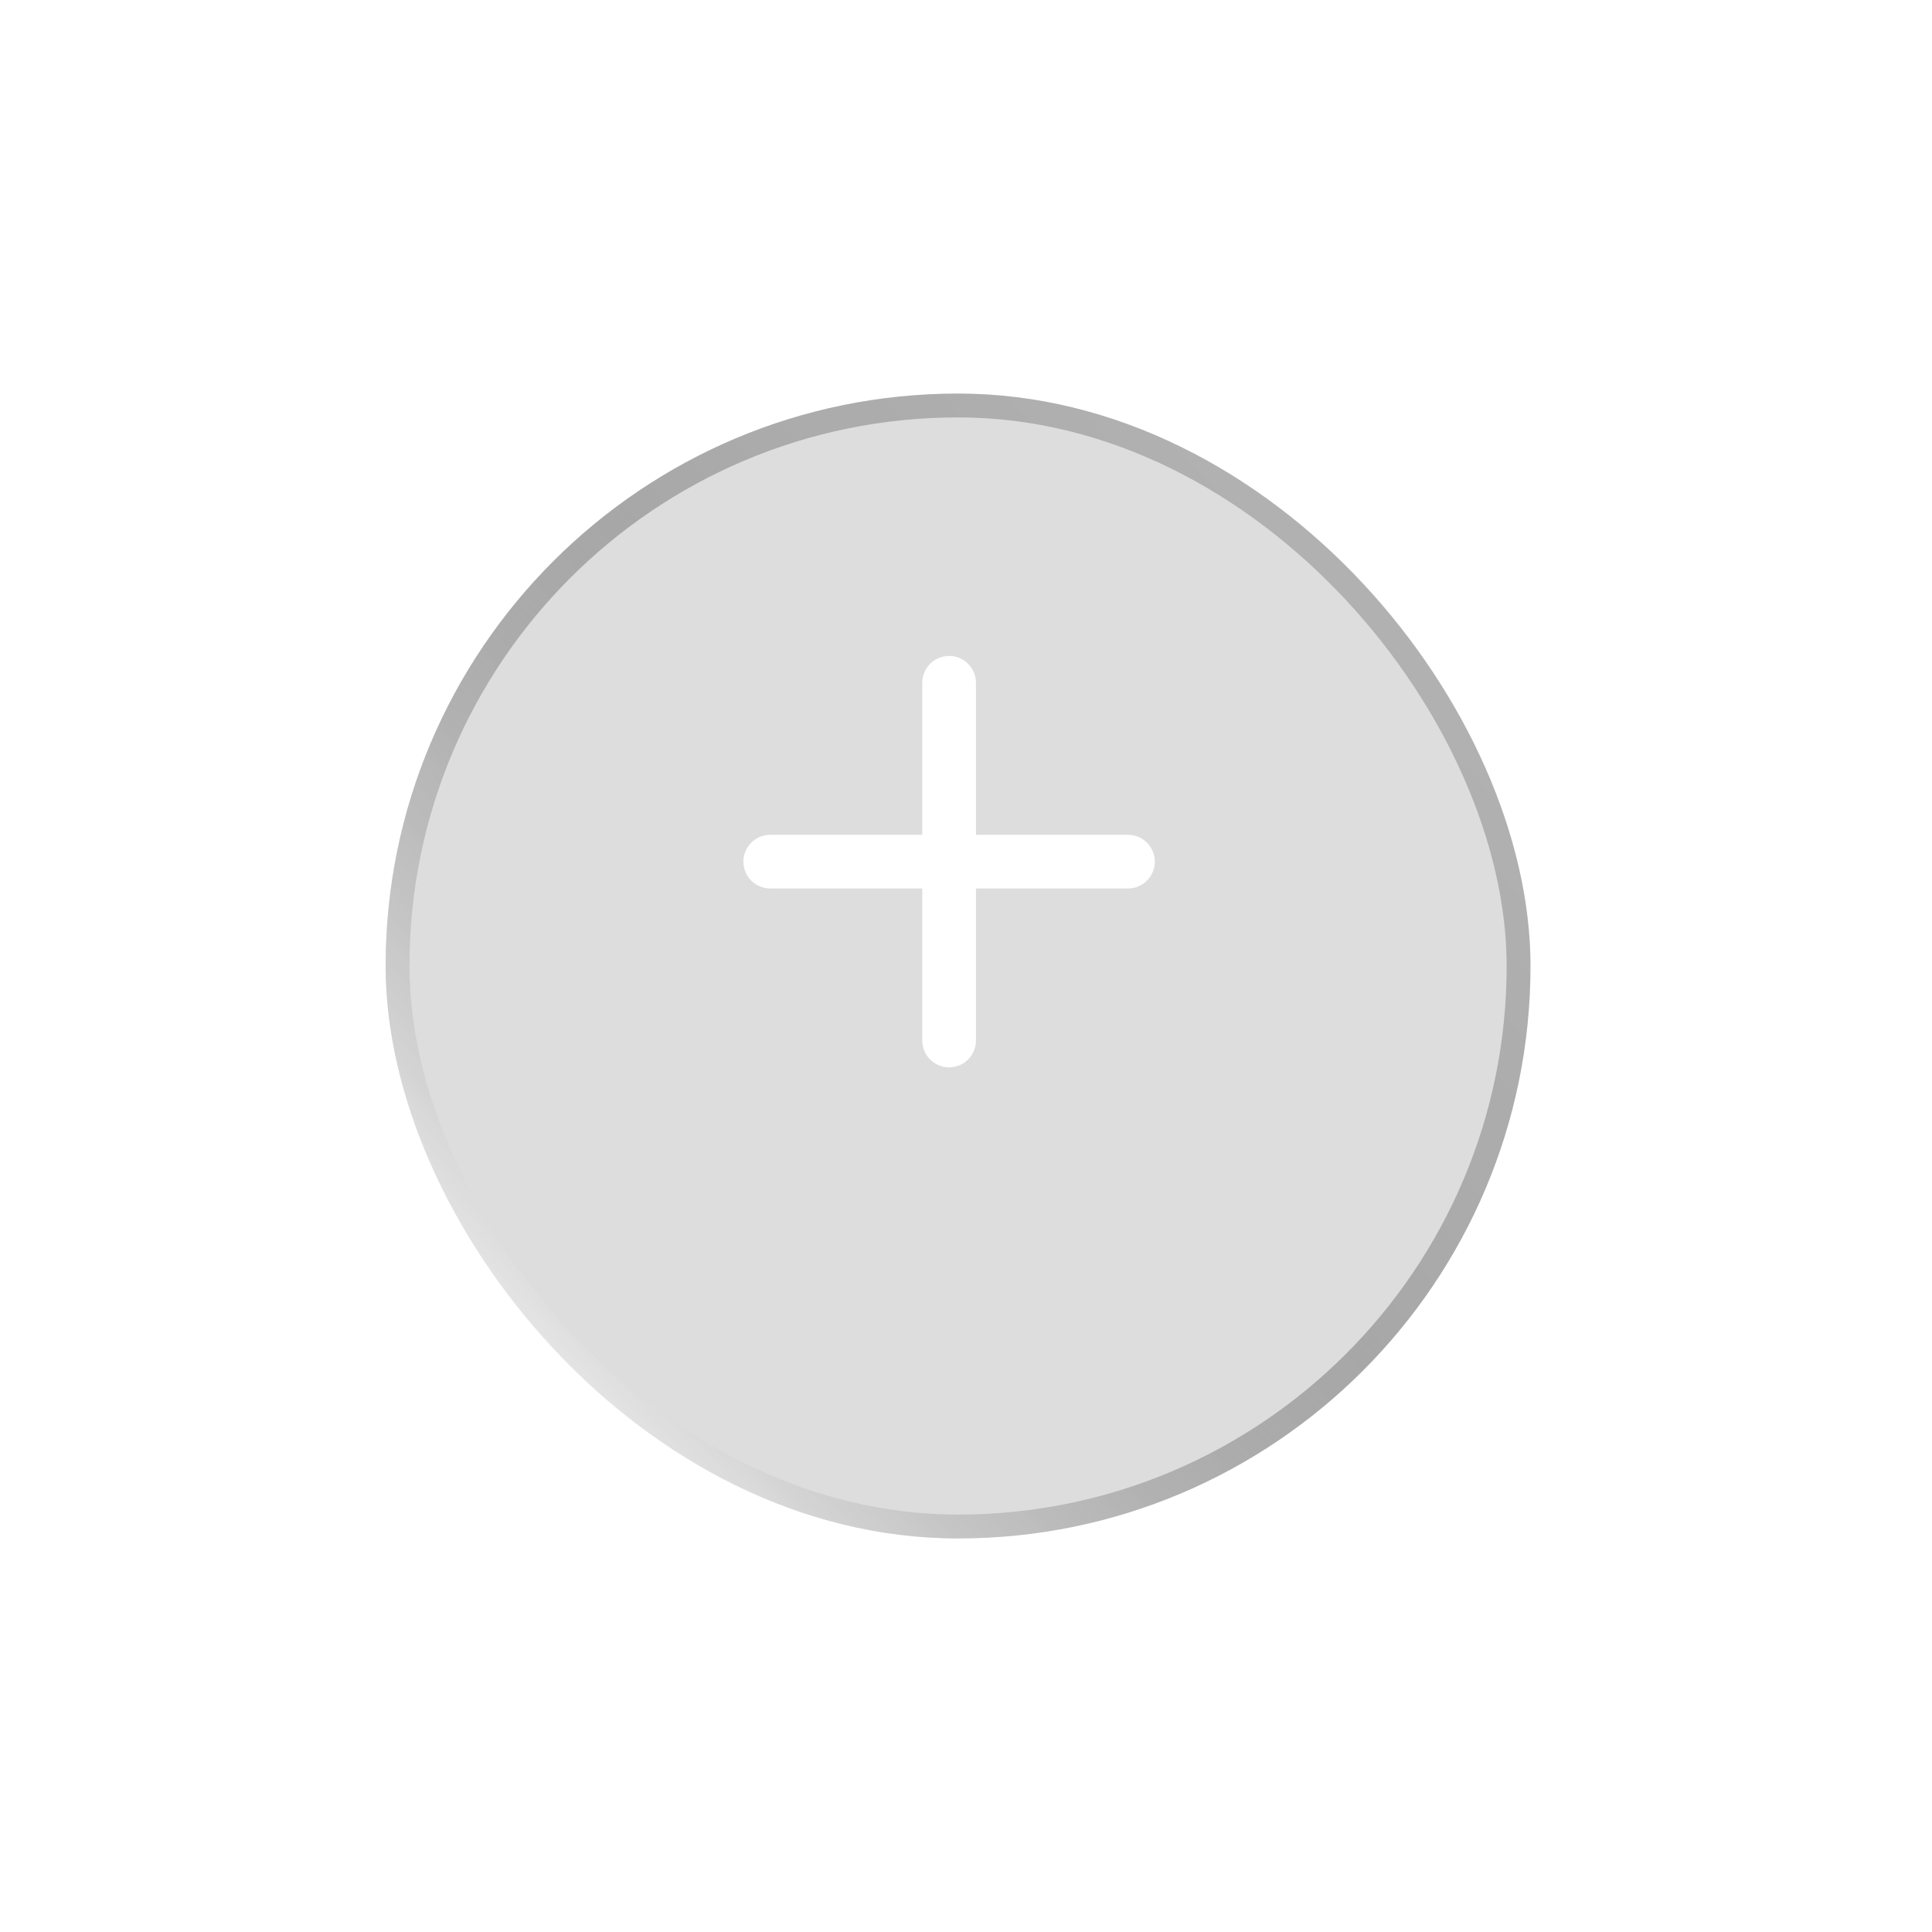 <svg width="81" height="81" viewBox="0 0 81 81" fill="none" xmlns="http://www.w3.org/2000/svg">
<g opacity="0.4" filter="url(#filter0_d_6513_81430)">
<rect x="16.167" y="12.5" width="48" height="48" rx="24" fill="black" fill-opacity="0.1"/>
</g>
<g filter="url(#filter1_bd_6513_81430)">
<rect x="16.167" y="12.5" width="48" height="48" rx="24" fill="black" fill-opacity="0.1"/>
<rect x="16.667" y="13" width="47" height="47" rx="23.5" stroke="url(#paint0_linear_6513_81430)"/>
</g>
<path d="M40.917 28.625C40.917 28.327 40.798 28.041 40.587 27.829C40.377 27.619 40.09 27.5 39.792 27.5C39.494 27.5 39.208 27.619 38.996 27.829C38.785 28.041 38.667 28.327 38.667 28.625V35H32.292C31.994 35 31.707 35.118 31.497 35.33C31.285 35.541 31.167 35.827 31.167 36.125C31.167 36.423 31.285 36.709 31.497 36.92C31.707 37.132 31.994 37.25 32.292 37.25H38.667V43.625C38.667 43.923 38.785 44.209 38.996 44.42C39.208 44.632 39.494 44.75 39.792 44.75C40.09 44.75 40.377 44.632 40.587 44.42C40.798 44.209 40.917 43.923 40.917 43.625V37.25H47.292C47.59 37.25 47.877 37.132 48.087 36.92C48.298 36.709 48.417 36.423 48.417 36.125C48.417 35.827 48.298 35.541 48.087 35.33C47.877 35.118 47.59 35 47.292 35H40.917V28.625Z" fill="white"/>
<defs>
<filter id="filter0_d_6513_81430" x="0.167" y="0.5" width="80" height="80" filterUnits="userSpaceOnUse" color-interpolation-filters="sRGB">
<feFlood flood-opacity="0" result="BackgroundImageFix"/>
<feColorMatrix in="SourceAlpha" type="matrix" values="0 0 0 0 0 0 0 0 0 0 0 0 0 0 0 0 0 0 127 0" result="hardAlpha"/>
<feOffset dy="4"/>
<feGaussianBlur stdDeviation="8"/>
<feColorMatrix type="matrix" values="0 0 0 0 0 0 0 0 0 0 0 0 0 0 0 0 0 0 0.04 0"/>
<feBlend mode="normal" in2="BackgroundImageFix" result="effect1_dropShadow_6513_81430"/>
<feBlend mode="normal" in="SourceGraphic" in2="effect1_dropShadow_6513_81430" result="shape"/>
</filter>
<filter id="filter1_bd_6513_81430" x="0.167" y="0.5" width="80" height="80" filterUnits="userSpaceOnUse" color-interpolation-filters="sRGB">
<feFlood flood-opacity="0" result="BackgroundImageFix"/>
<feGaussianBlur in="BackgroundImage" stdDeviation="6"/>
<feComposite in2="SourceAlpha" operator="in" result="effect1_backgroundBlur_6513_81430"/>
<feColorMatrix in="SourceAlpha" type="matrix" values="0 0 0 0 0 0 0 0 0 0 0 0 0 0 0 0 0 0 127 0" result="hardAlpha"/>
<feOffset dy="4"/>
<feGaussianBlur stdDeviation="8"/>
<feColorMatrix type="matrix" values="0 0 0 0 0.175 0 0 0 0 0.42 0 0 0 0 0.896 0 0 0 0.16 0"/>
<feBlend mode="normal" in2="effect1_backgroundBlur_6513_81430" result="effect2_dropShadow_6513_81430"/>
<feBlend mode="normal" in="SourceGraphic" in2="effect2_dropShadow_6513_81430" result="shape"/>
</filter>
<linearGradient id="paint0_linear_6513_81430" x1="50.126" y1="14.186" x2="14.481" y2="46.459" gradientUnits="userSpaceOnUse">
<stop stop-opacity="0.2"/>
<stop offset="0.401" stop-opacity="0.239"/>
<stop offset="1" stop-color="white" stop-opacity="0.561"/>
<stop offset="1" stop-color="white"/>
</linearGradient>
</defs>
</svg>
